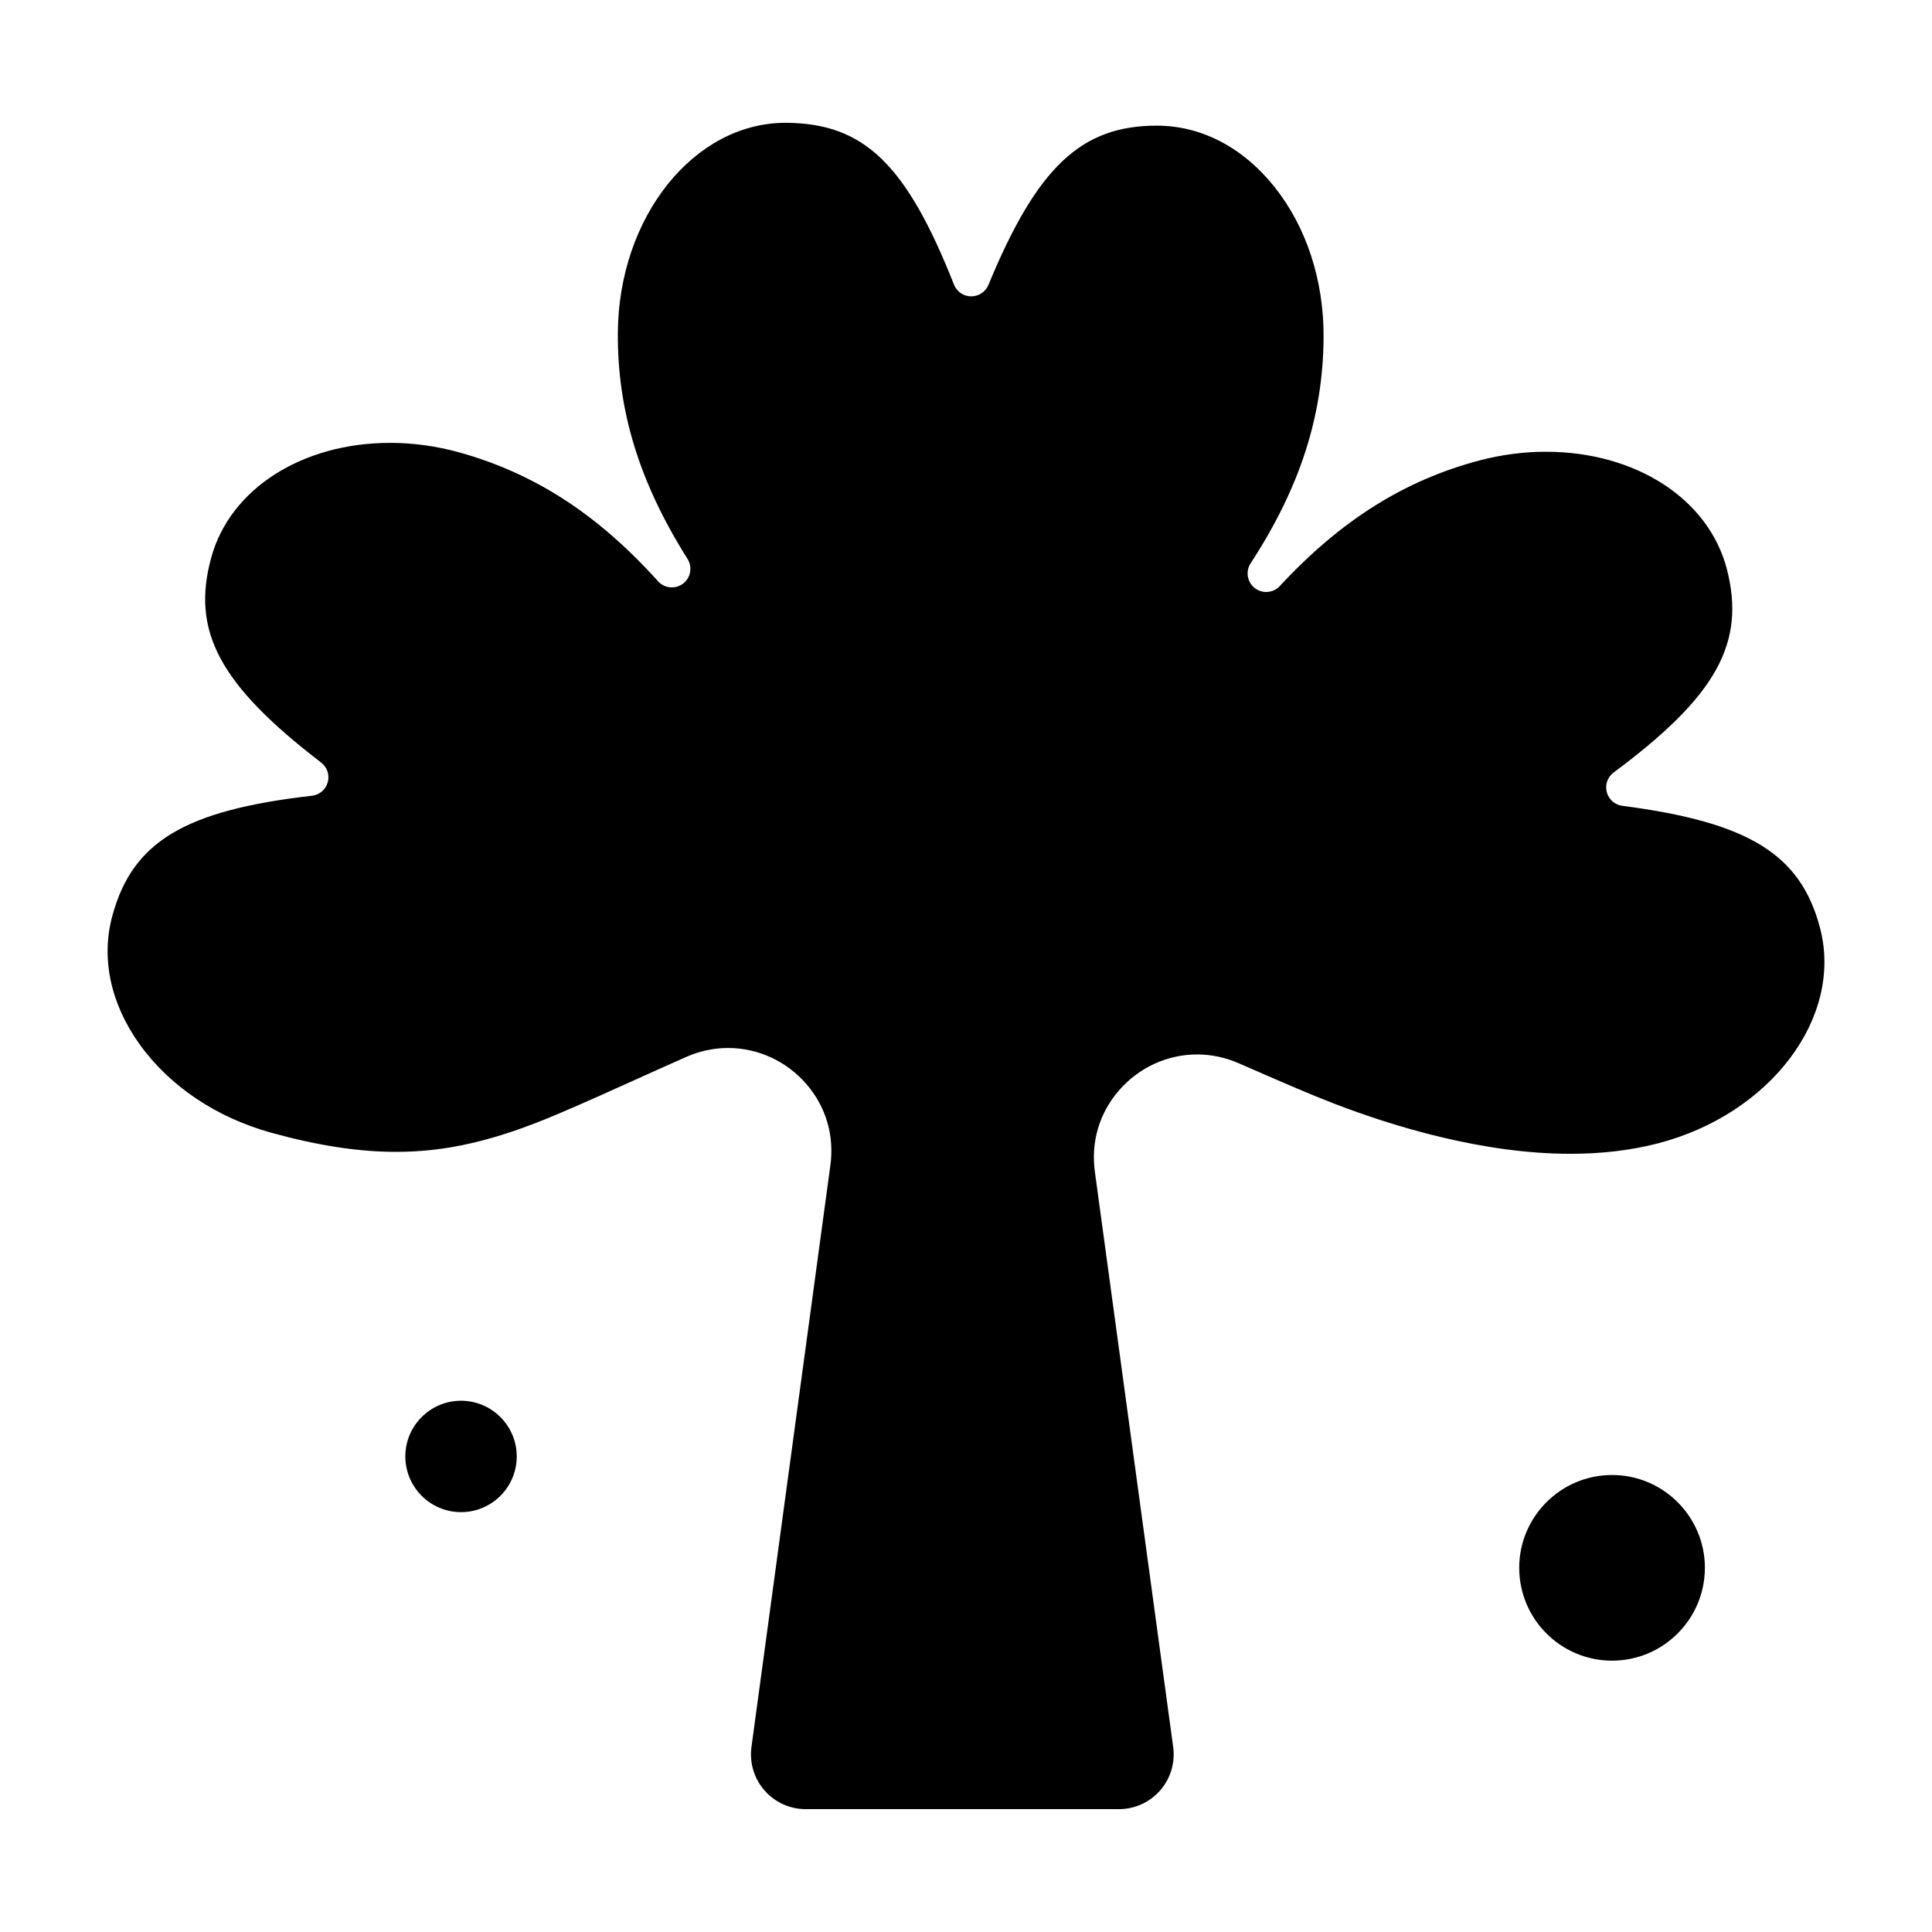 <?xml version="1.0" encoding="UTF-8"?>
<!-- Uploaded to: SVG Repo, www.svgrepo.com, Generator: SVG Repo Mixer Tools -->
<svg fill="#000000" width="800px" height="800px" version="1.1" viewBox="144 144 512 512" xmlns="http://www.w3.org/2000/svg">
 <g>
  <path d="m266.18 515.21c-8.141 0-14.762 6.621-14.762 14.762 0 8.141 6.621 14.762 14.762 14.762s14.762-6.621 14.762-14.762c-0.004-8.141-6.625-14.762-14.762-14.762z"/>
  <path d="m571.21 534.89c-13.566 0-24.602 11.035-24.602 24.602s11.035 24.602 24.602 24.602 24.602-11.035 24.602-24.602-11.035-24.602-24.602-24.602z"/>
  <path d="m626.36 390.04c-5.106-19.613-18.828-28.121-52.43-32.492-1.988-0.258-3.621-1.699-4.125-3.641-0.504-1.941 0.219-3.996 1.828-5.191 27.211-20.199 35.059-34.309 30-53.918-4.848-18.586-24.125-31.078-47.965-31.078-5.762 0-11.586 0.75-17.32 2.234-20.027 5.238-36.93 15.84-53.191 33.355-1.738 1.871-4.617 2.106-6.633 0.531-2.012-1.574-2.488-4.426-1.09-6.566 13.023-19.965 19.168-38.941 19.328-59.727 0.117-15.125-4.504-29.336-13.012-40.016-8.262-10.371-19.215-16.133-30.84-16.223l-0.414-0.004c-20.012 0-31.672 11.043-44.551 42.199-0.766 1.852-2.598 3.035-4.586 3.039-2.004-0.016-3.801-1.246-4.539-3.109-12.621-31.902-23.816-42.723-44.371-42.883l-0.273-0.004c-24.266 0-44.203 24.926-44.438 55.562-0.16 20.723 5.711 39.793 18.465 60.016 1.363 2.16 0.844 5.008-1.191 6.547-2.039 1.539-4.918 1.266-6.625-0.633-15.977-17.746-32.734-28.605-52.742-34.168-6.023-1.66-12.172-2.504-18.258-2.504-23.352 0-42.398 12.199-47.391 30.352-5.406 19.527 2.215 33.75 29.113 54.367 1.594 1.219 2.285 3.285 1.75 5.219-0.535 1.934-2.188 3.348-4.184 3.574-33.672 3.859-47.504 12.152-52.863 31.684-3.113 11.223-0.57 23.34 7.152 34.137 7.949 11.117 20.359 19.457 34.945 23.492 12.332 3.41 23.141 5.066 33.043 5.066 13.398 0 26.074-2.938 42.391-9.824 7.168-3.027 14.305-6.254 21.211-9.375 4.371-1.977 8.891-4.019 13.324-5.969 3.559-1.566 7.285-2.359 11.074-2.359 7.93 0 15.492 3.484 20.75 9.559 5.234 6.051 7.481 13.781 6.324 21.773l-20.859 153.75c-0.609 4.215 0.625 8.434 3.383 11.617 2.758 3.188 6.754 5.012 10.965 5.012h83.02c4.215 0 8.215-1.828 10.969-5.016 2.758-3.188 3.988-7.406 3.383-11.578l-20.703-152.1c-1.156-7.949 1.09-15.688 6.332-21.746 5.258-6.078 12.816-9.562 20.738-9.562 3.742 0 7.426 0.777 10.945 2.305l4.012 1.746c7.742 3.375 15.055 6.559 21.273 8.953 15.785 6.082 39.477 13.328 62.691 13.328h0.004c8.328 0 16.141-0.934 23.227-2.773 29.789-7.758 49.066-33.32 42.953-56.965z"/>
 </g>
</svg>
